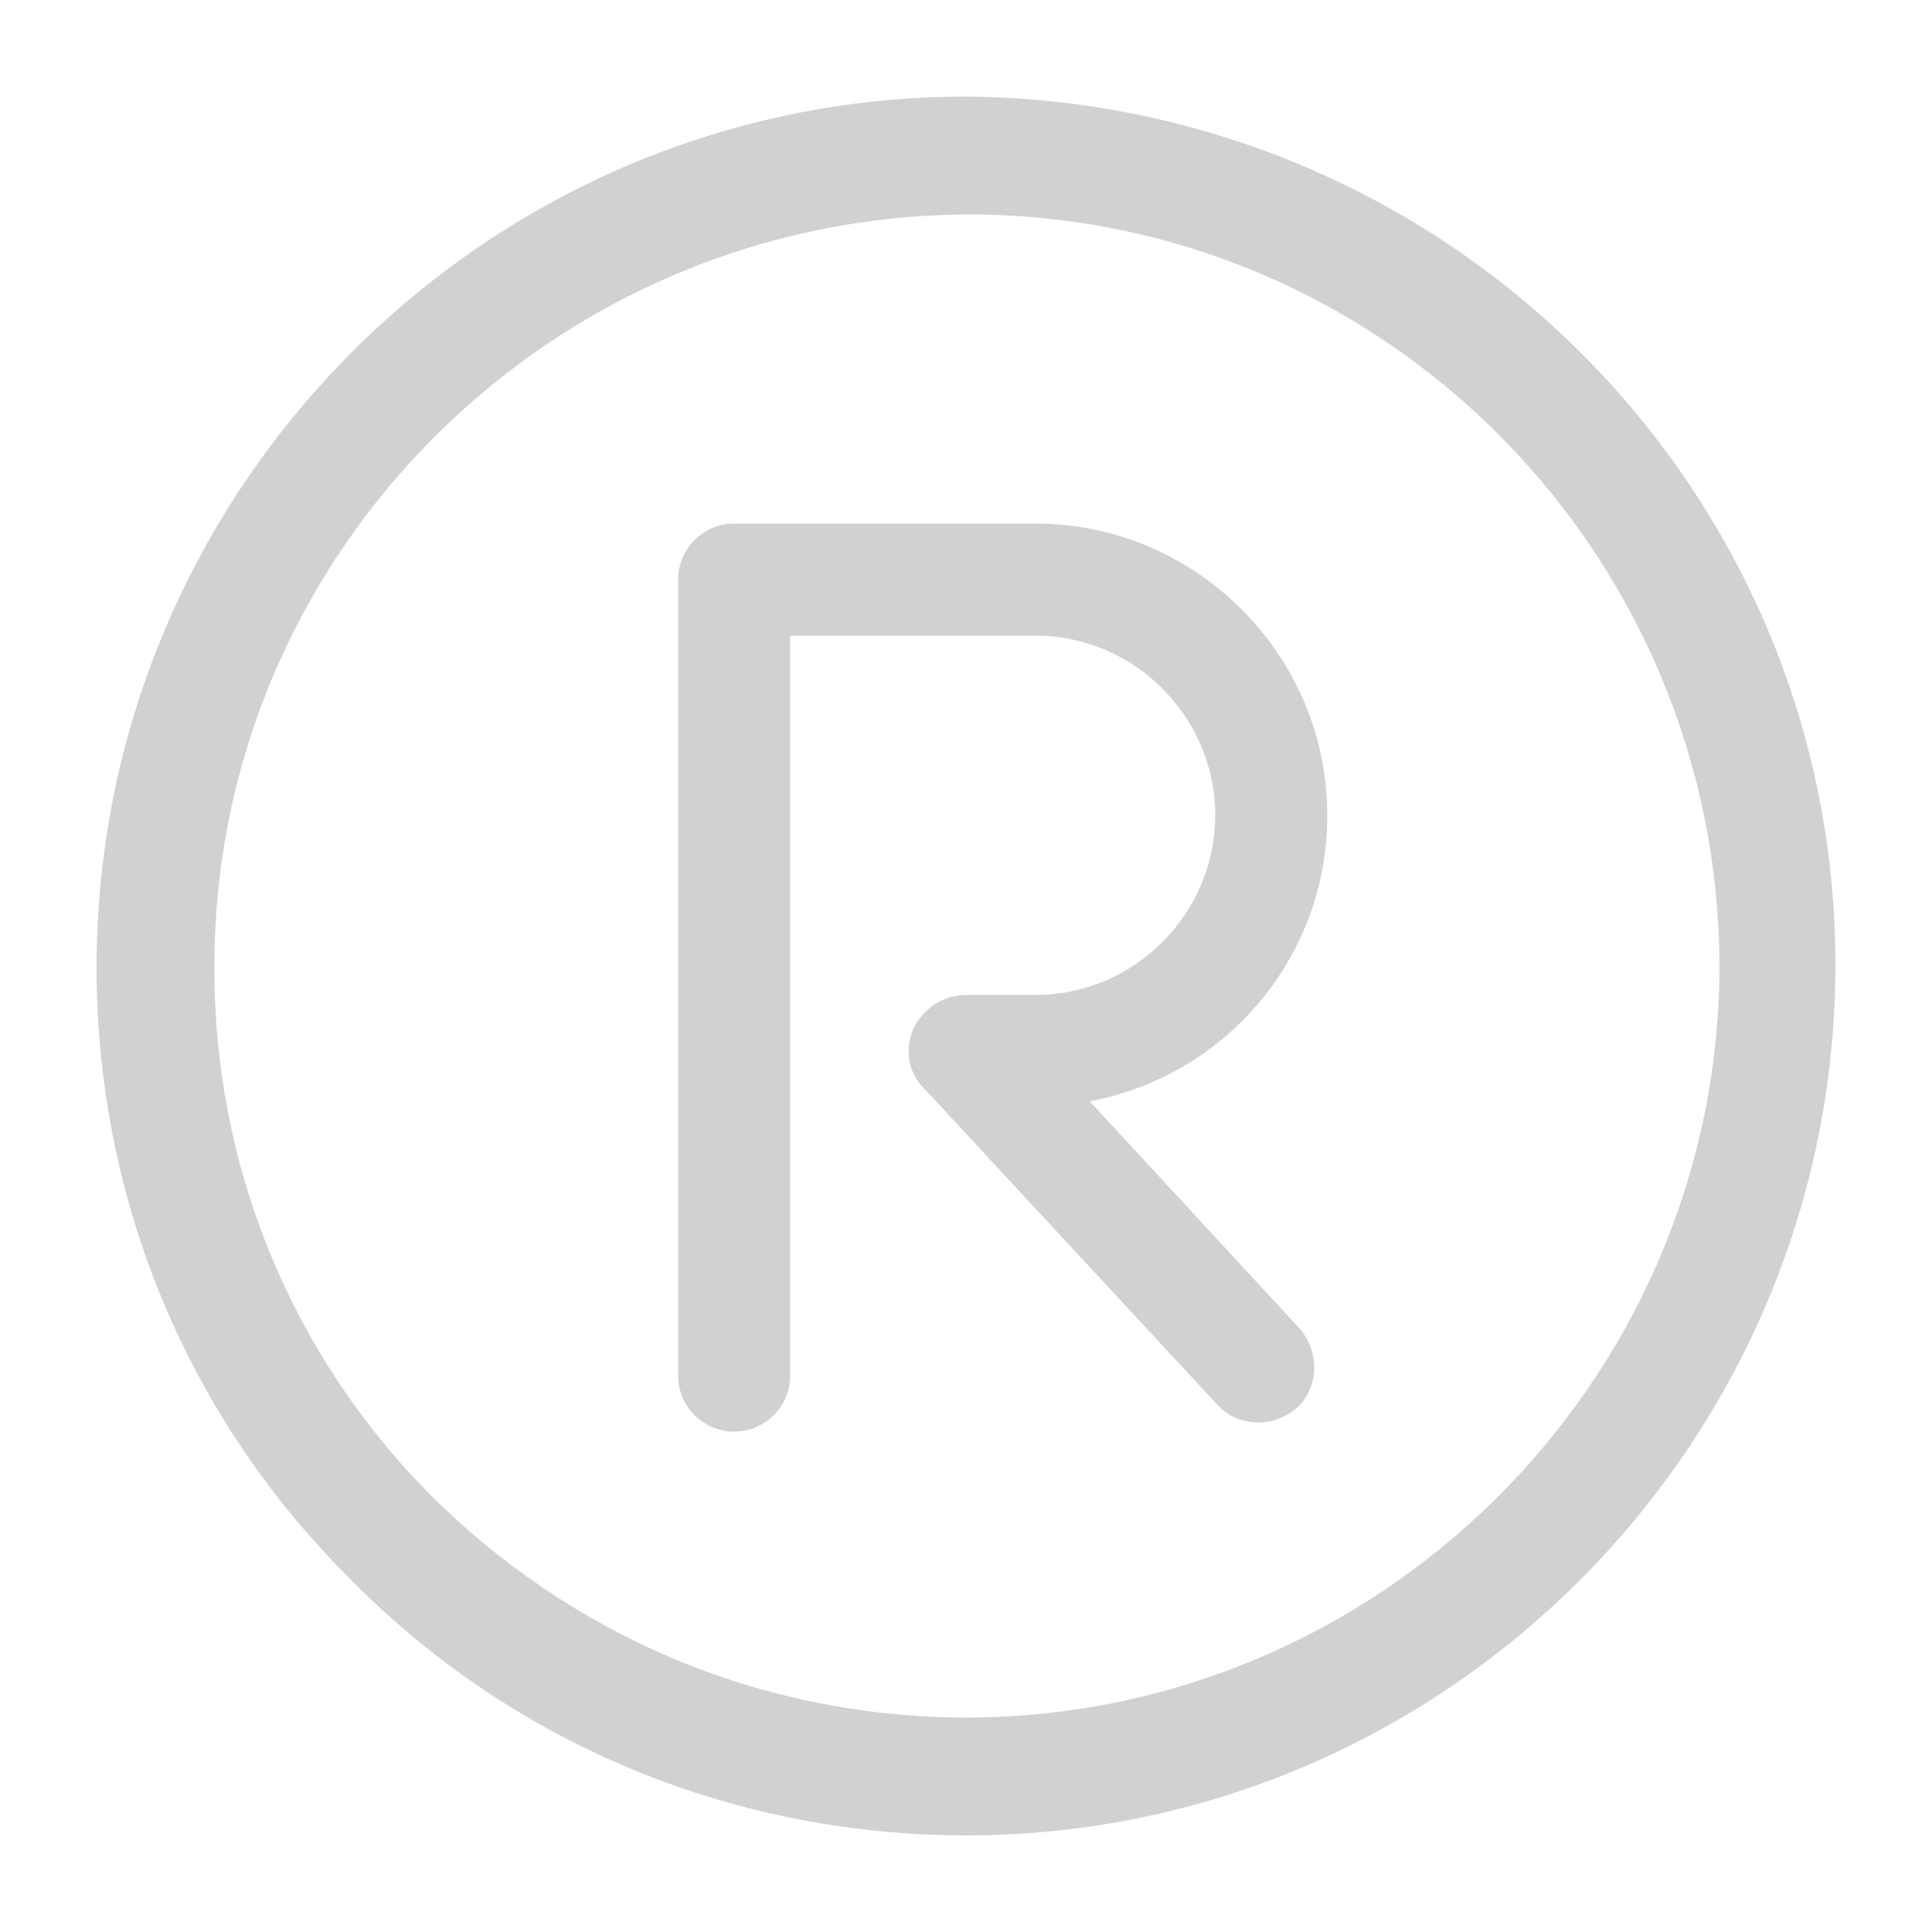 <svg xmlns="http://www.w3.org/2000/svg" xmlns:xlink="http://www.w3.org/1999/xlink" version="1.1" x="0px" y="0px" viewBox="0 0 100 100" enable-background="new 0 0 100 100" xml:space="preserve" aria-hidden="true" width="100px" height="100px" style="fill:url(#CerosGradient_id8805c0808);"><defs><linearGradient class="cerosgradient" data-cerosgradient="true" id="CerosGradient_id8805c0808" gradientUnits="userSpaceOnUse" x1="50%" y1="100%" x2="50%" y2="0%"><stop offset="0%" stop-color="#D1D1D1"/><stop offset="100%" stop-color="#D1D1D1"/></linearGradient><linearGradient/></defs><g><path fill="#000000" d="M50,5C25.3,5,5.2,25.1,5,49.7c-0.1,12,4.5,23.4,13,31.9c8.4,8.6,19.7,13.3,31.7,13.4c0,0,0.3,0,0.3,0   c24.7,0,44.8-20.1,45-44.7C95.2,25.5,75.1,5.2,50,5z M50,88.9h-0.3c-10.4-0.1-20.1-4.2-27.5-11.6C15,70,11,60.2,11.1,49.8   c0.1-21.3,17.6-38.7,39.2-38.7c21.5,0.1,38.8,17.7,38.7,39.2C88.8,71.6,71.3,88.9,50,88.9z" style="fill:url(#CerosGradient_id8805c0808);"/><path fill="#000000" d="M68.7,42.2c0-8.3-6.8-15.1-15.1-15.1H38c-1.6,0-2.9,1.3-2.9,2.9v41.2c0,1.6,1.3,2.9,2.9,2.9   c1.6,0,2.9-1.3,2.9-2.9V32.9h12.7c5.1,0,9.3,4.2,9.3,9.3s-4.2,9.3-9.3,9.3H50c-1.2,0-2.2,0.7-2.7,1.7c-0.5,1.1-0.3,2.3,0.5,3.1   l15.2,16.4c1.1,1.2,2.9,1.2,4.1,0.2c1.2-1.1,1.2-2.9,0.2-4.1L56.4,57C63.4,55.7,68.7,49.6,68.7,42.2z" style="fill:url(#CerosGradient_id8805c0808);"/></g></svg>